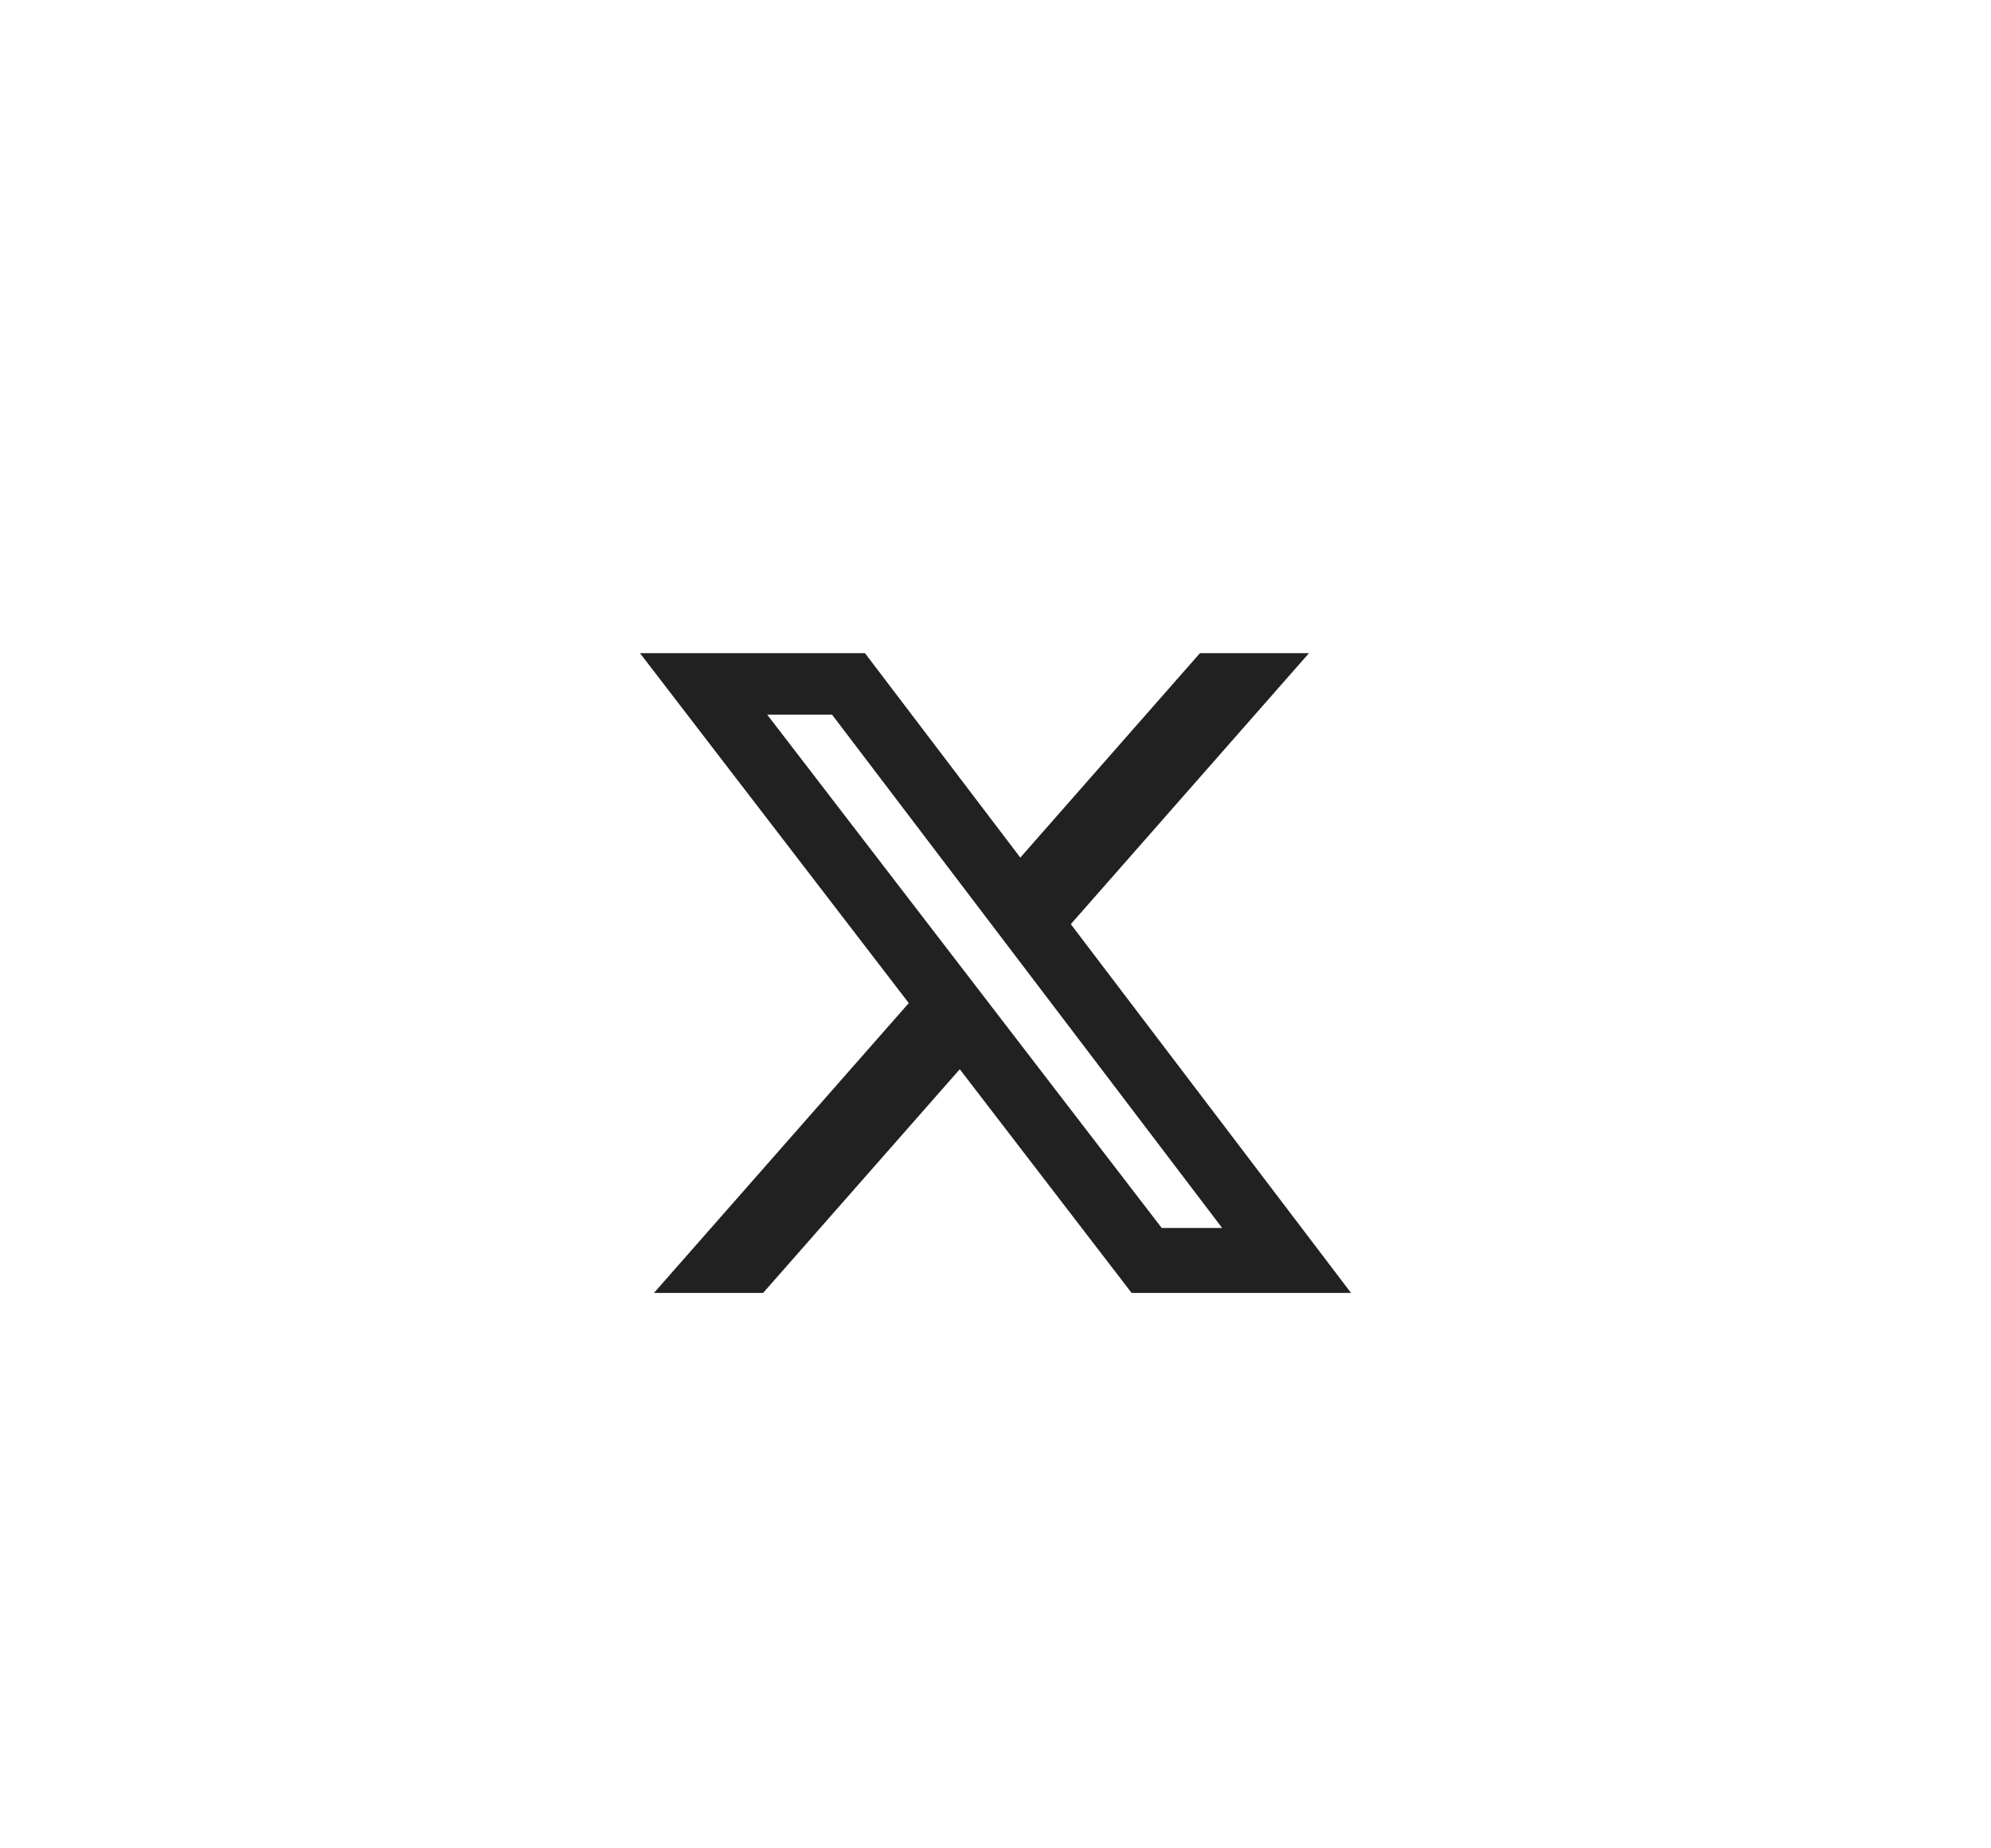 <svg width="56" height="52" viewBox="0 0 56 52" fill="none" xmlns="http://www.w3.org/2000/svg">
<path d="M33.751 18.375H36.818L30.118 26L38 36.374H31.828L26.995 30.081L21.464 36.374H18.394L25.561 28.22L18 18.375H24.328L28.698 24.127L33.751 18.375ZM32.675 34.547H34.375L23.404 20.107H21.58L32.675 34.547Z" fill="#212121"/>
</svg>
